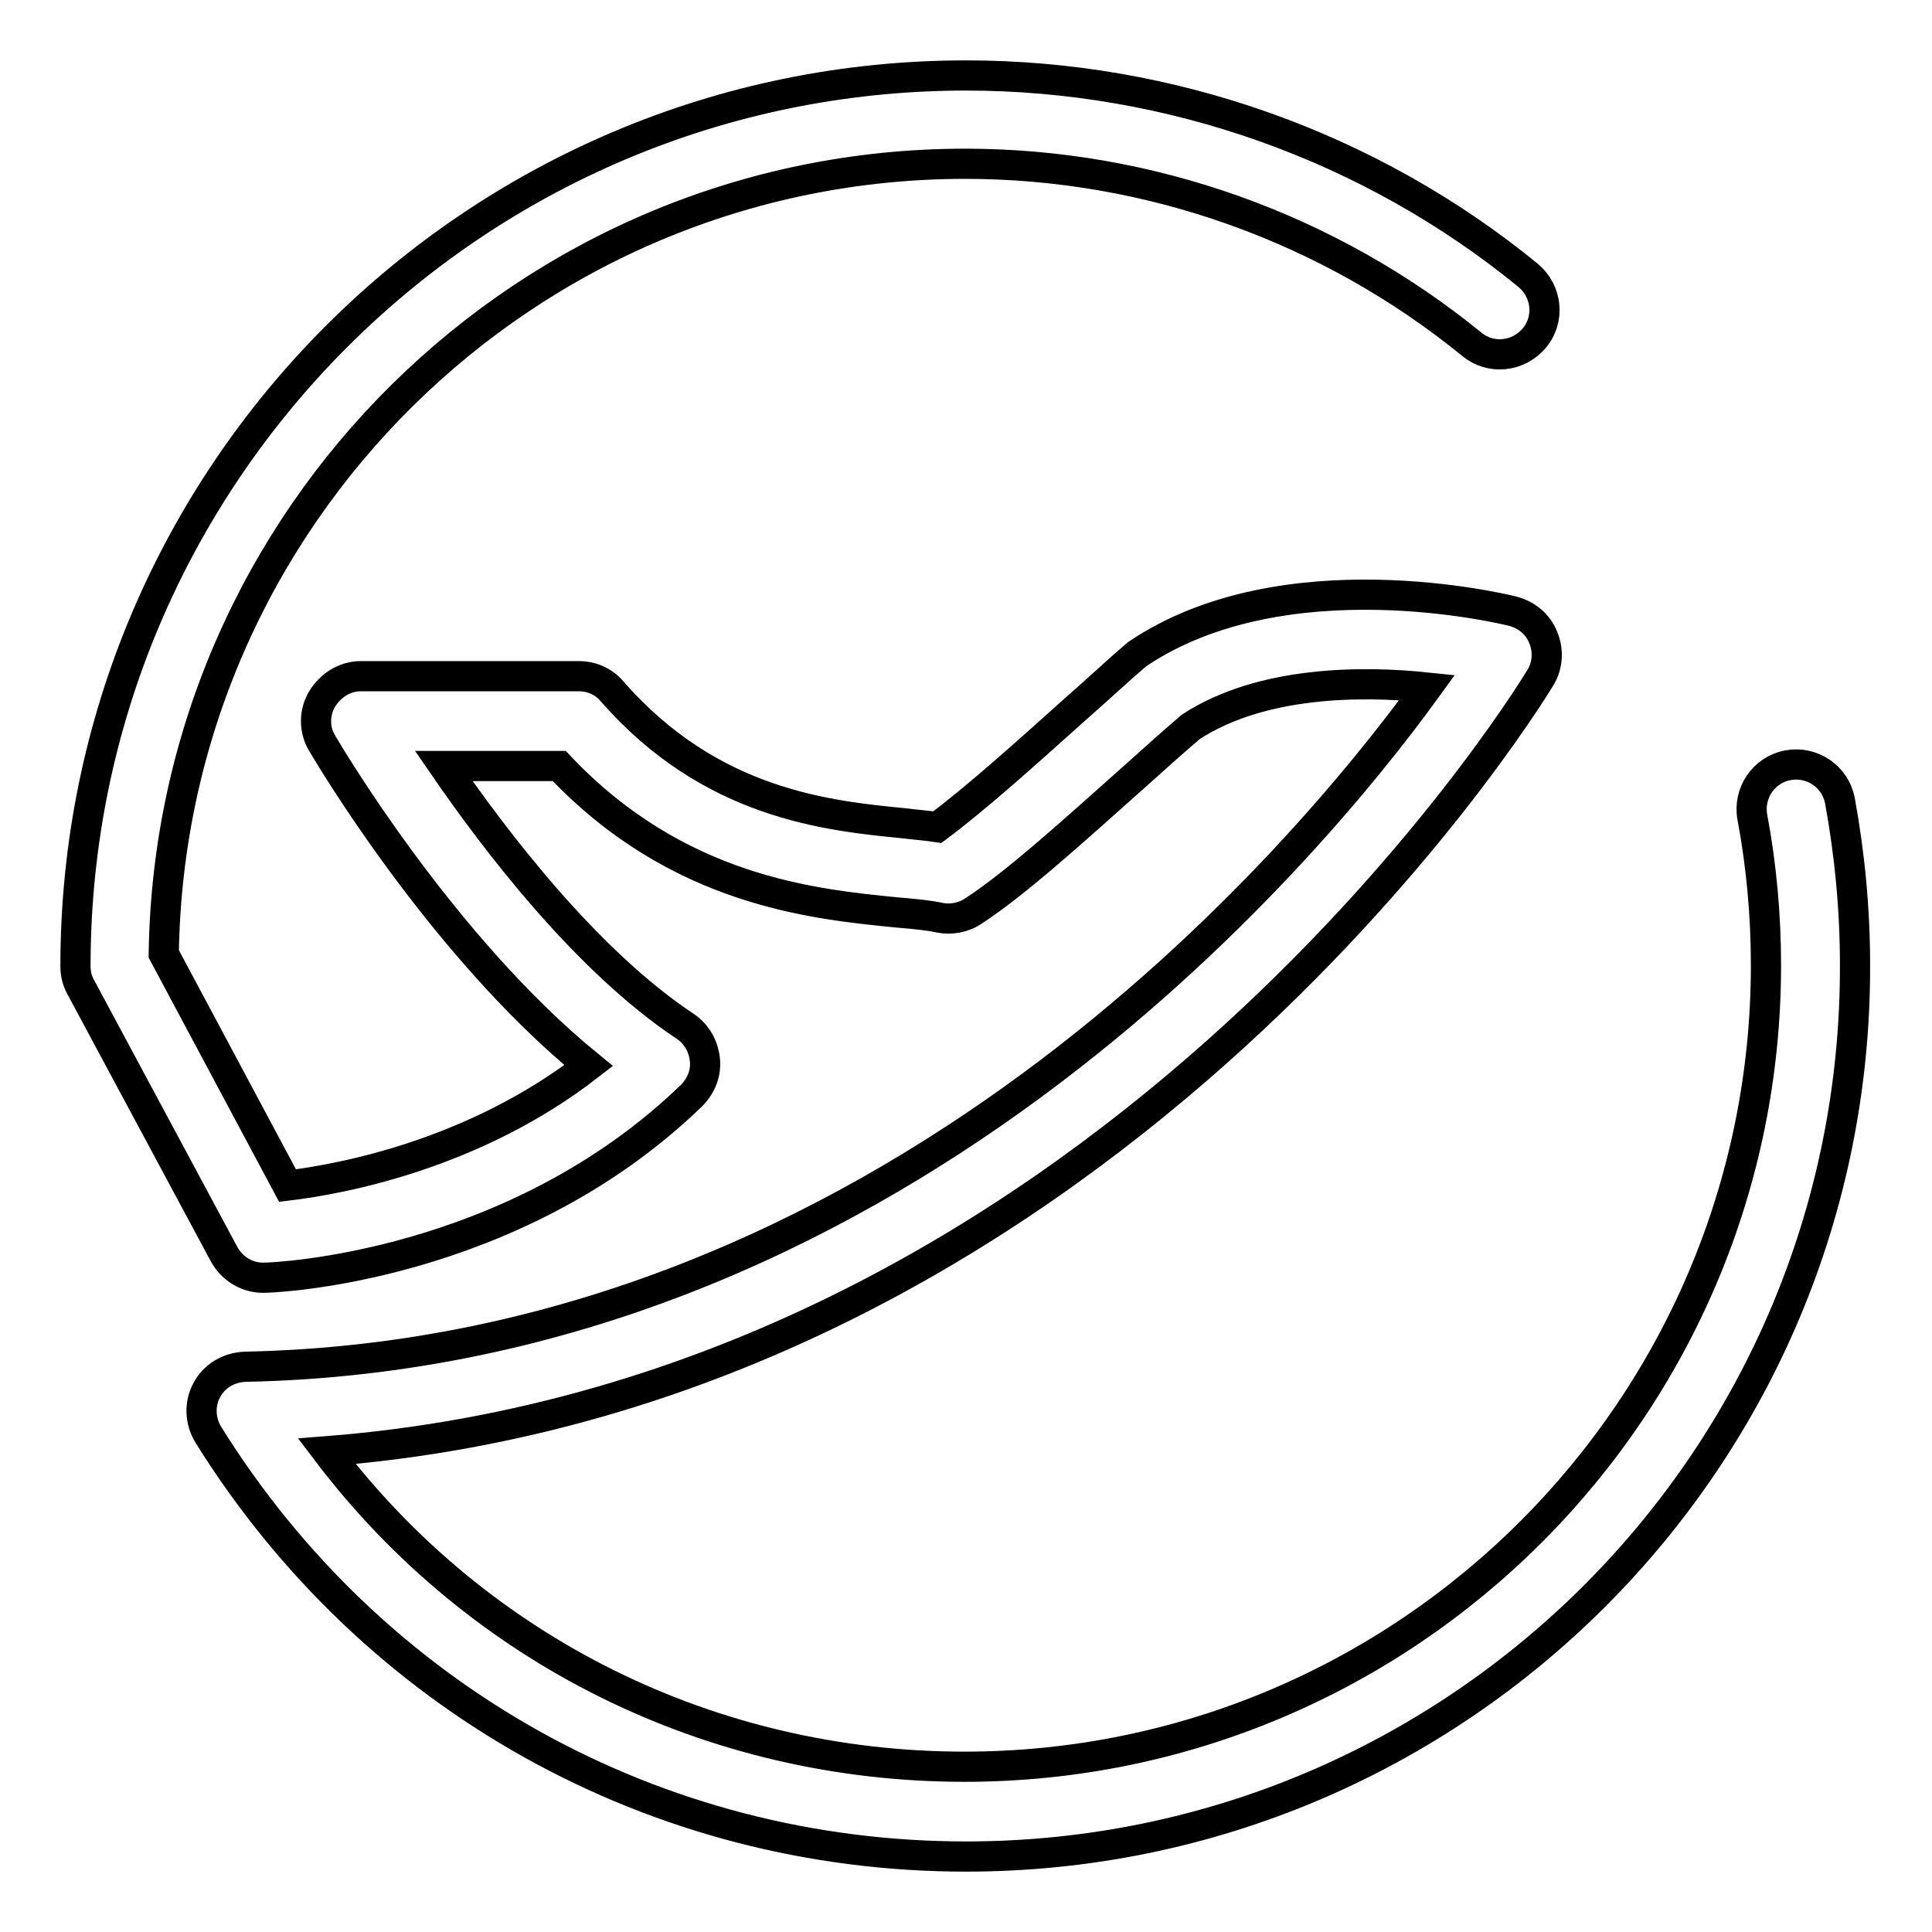 <?xml version="1.0" encoding="utf-8"?>
<!-- Svg Vector Icons : http://www.onlinewebfonts.com/icon -->
<!DOCTYPE svg PUBLIC "-//W3C//DTD SVG 1.1//EN" "http://www.w3.org/Graphics/SVG/1.1/DTD/svg11.dtd">
<svg version="1.1" xmlns="http://www.w3.org/2000/svg" xmlns:xlink="http://www.w3.org/1999/xlink" x="0px" y="0px" viewBox="0 0 256 256" enable-background="new 0 0 256 256" xml:space="preserve">
<g> <path stroke-width="4" fill-opacity="0" stroke="#000000"  d="M128,246c-41.1,0-78.6-20.9-100.4-55.9c-1.1-1.8-1.2-4.1-0.2-5.9c1-1.9,2.9-3,5.1-3.1 c85.1-1.7,140.3-67.5,156.6-90c-8.6-0.9-21.9-0.9-31.3,5.2c-2,1.7-4.8,4.2-7.8,6.9c-7.2,6.4-15.3,13.8-21,17.5 c-1.3,0.9-3,1.2-4.5,0.9c-1.3-0.3-3.3-0.5-5.7-0.7c-11-1.1-29-2.8-44.7-19.4H58.8c6.8,9.9,18.9,25.8,32,34.5c1.5,1,2.4,2.6,2.6,4.4 c0.2,1.8-0.5,3.5-1.8,4.8C68,168,36.4,169.3,35.1,169.3c-2.2,0.1-4.3-1.1-5.4-3.1l-19-35.4c-0.5-0.9-0.7-1.8-0.7-2.8 C10,62.9,62.9,10,128,10c27.1,0,53.6,9.4,74.5,26.5c2.5,2.1,2.9,5.8,0.8,8.3c-2.1,2.5-5.8,2.9-8.3,0.8 c-18.9-15.4-42.7-23.9-67.1-23.9c-58.1,0-105.4,46.9-106.2,104.7l16.4,30.7c7.4-0.9,24.8-4.2,39.9-15.9 c-19.5-15.9-34.6-41.5-35.3-42.7c-1.1-1.8-1.1-4.1,0-5.9c1.1-1.8,3-3,5.1-3h28.9c1.7,0,3.3,0.7,4.4,2c13.1,15,28.6,16.5,38.8,17.5 c1.6,0.2,3,0.3,4.3,0.5c5-3.7,12-10,17.8-15.2c3.3-2.9,6.2-5.6,8.3-7.4c0.2-0.1,0.3-0.3,0.5-0.4c19.4-13,48.5-5.9,49.7-5.6 c1.8,0.5,3.3,1.7,4,3.5c0.7,1.7,0.6,3.7-0.4,5.3c-2.4,4-58.8,94.5-160.8,102.5c20,26.4,50.9,41.8,84.5,41.8 c58.6,0,106.2-47.6,106.2-106.2c0-6.6-0.6-13.2-1.8-19.6c-0.6-3.2,1.5-6.3,4.7-6.9c3.2-0.6,6.3,1.5,6.9,4.7c1.3,7.1,2,14.4,2,21.7 C246,193.1,193.1,246,128,246z"/></g>
</svg>
